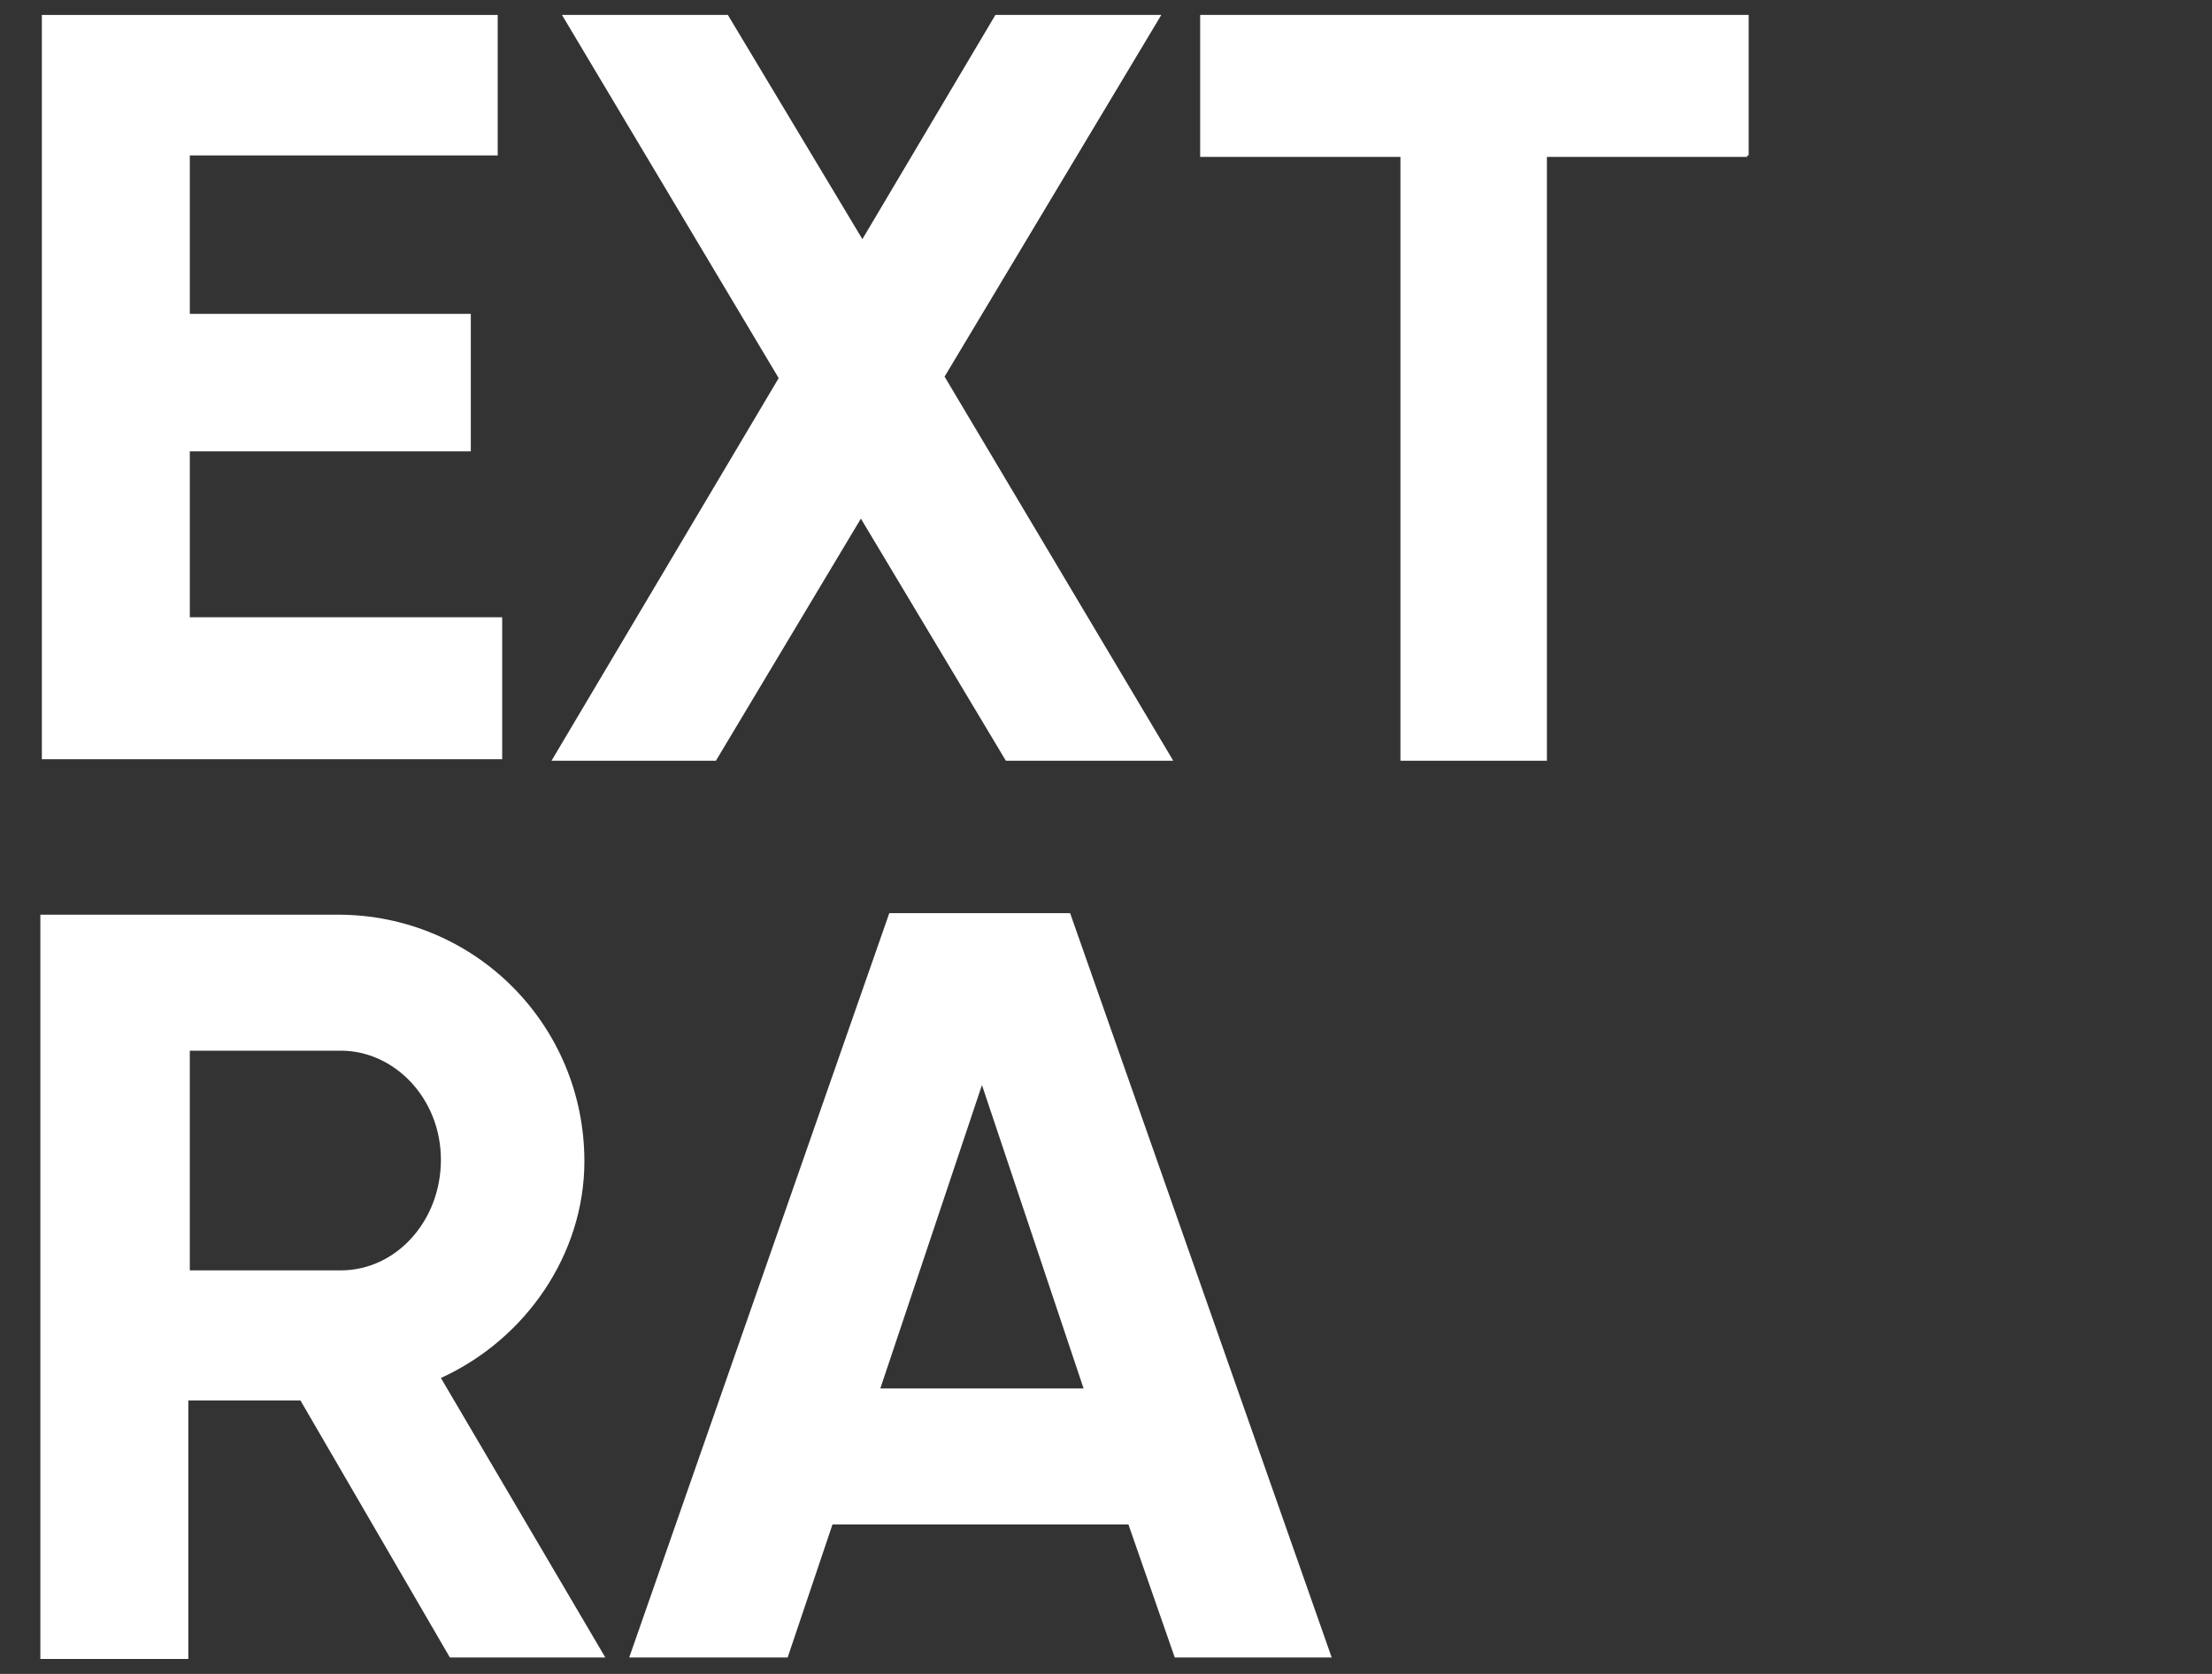 <?xml version="1.0" encoding="utf-8"?>
<!-- Generator: Adobe Illustrator 26.0.3, SVG Export Plug-In . SVG Version: 6.00 Build 0)  -->
<svg version="1.1" id="Livello_1" xmlns="http://www.w3.org/2000/svg" xmlns:xlink="http://www.w3.org/1999/xlink" x="0px" y="0px"
	 viewBox="0 0 148 112" style="enable-background:new 0 0 148 112;" xml:space="preserve">
<rect x="0" y="0" width="148" height="112" fill="#333333" stroke="none"/>
<style type="text/css">
	.st0{fill:#FFFFFF;}
</style>
<g>
	<g>
		<path class="st0" d="M33.6,41.4v9.4H2.8V1h30.5v9.4H12.7v10.6h18.8v9.2H12.7v11.1H33.6z"/>
		<path class="st0" d="M67.3,50.9l-9.7-16.2l-9.7,16.2h-11l15.2-25.6L37.6,1h11.1L57.7,16L66.6,1h11.1L63.2,25.2l15.3,25.7H67.3z"/>
		<path class="st0" d="M116.9,10.5h-13.4v40.4h-9.8V10.5H80.3V1H117v9.4H116.9z"/>
	</g>
	<g>
		<path class="st0" d="M20.1,93.7h-7.5V111H2.7V61.2h19.9c9.2,0,16.5,7.4,16.5,16.5c0,6.2-3.9,11.9-9.6,14.5l11,18.7H30.1L20.1,93.7
			z M12.7,85h10.1c3.7,0,6.7-3.3,6.7-7.4s-3.1-7.3-6.7-7.3H12.7V85z"/>
		<path class="st0" d="M75.5,102H55.7l-3,8.9H42.1l17.4-49.8h12.1l17.5,49.8H78.6L75.5,102z M72.5,92.9l-6.8-20.3l-6.8,20.3
			C58.9,92.9,72.5,92.9,72.5,92.9z"/>
	</g>
</g>
</svg>

